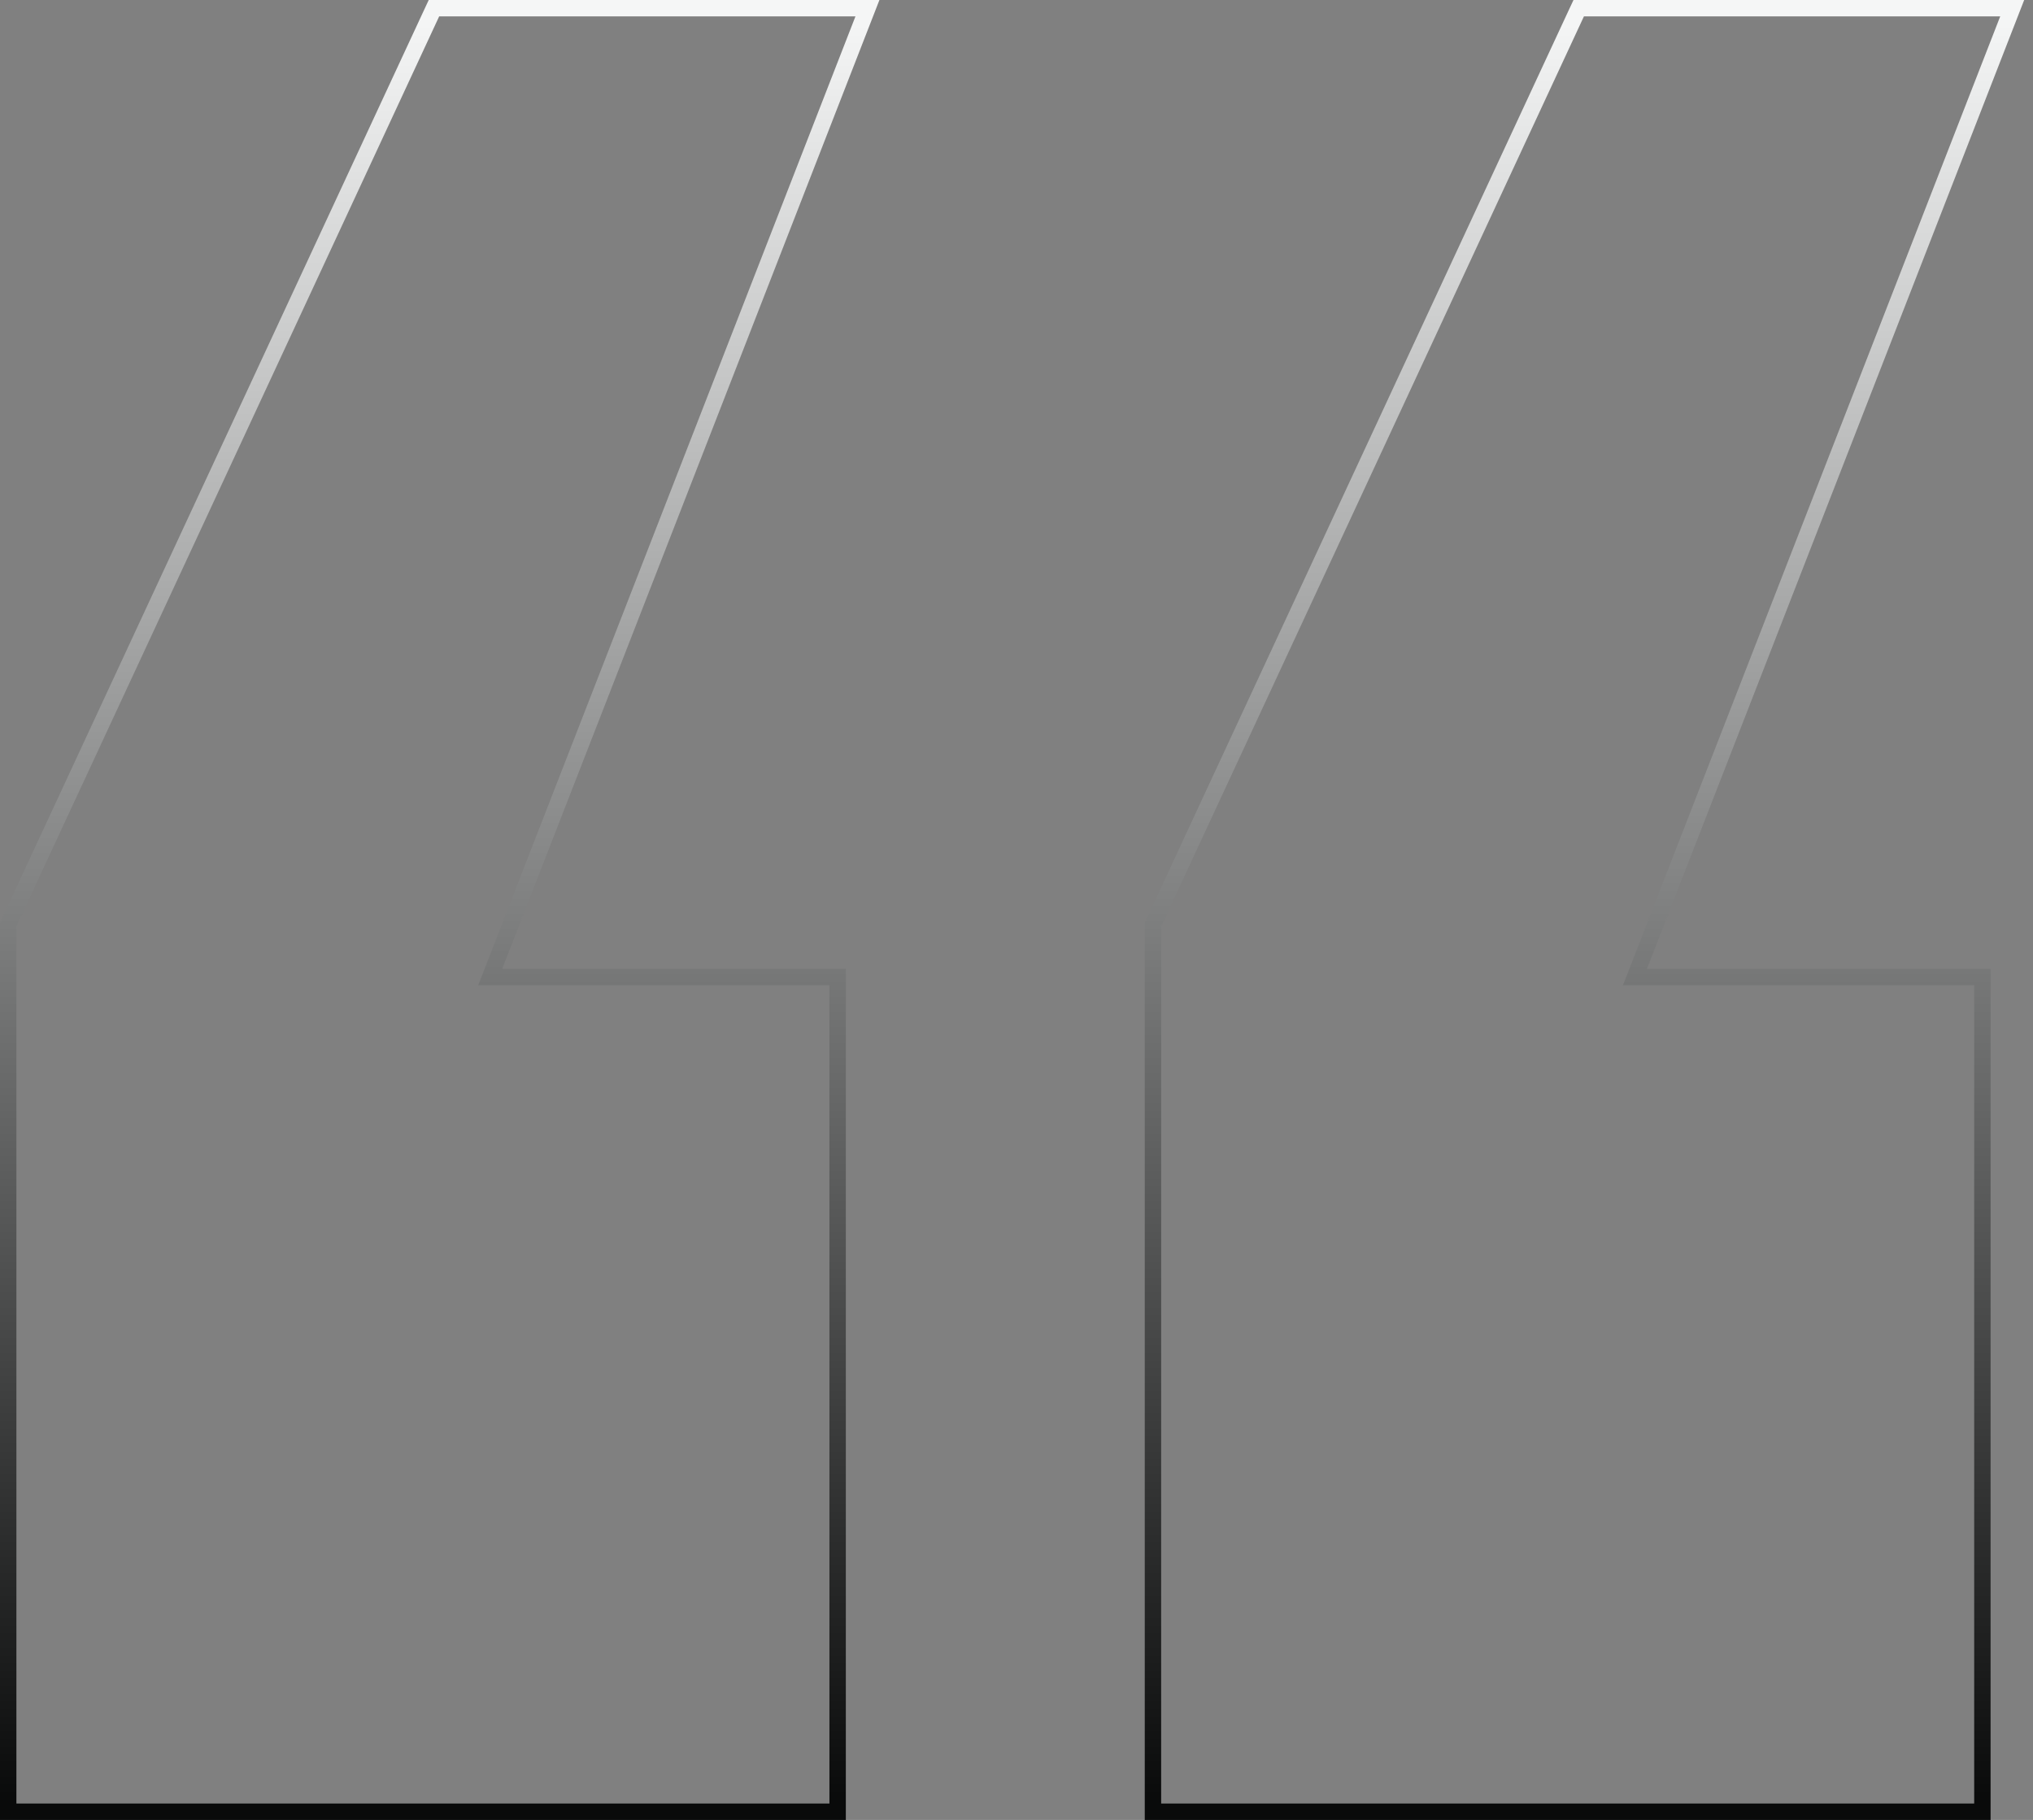 <?xml version="1.0" encoding="UTF-8"?> <svg xmlns="http://www.w3.org/2000/svg" width="124" height="111" viewBox="0 0 124 111" fill="none"><rect x="0" y="0" width="124" height="111" fill="#808080" stroke="none"/><path d="M51.09 60.092V59.592H50.59H29.898L52.643 1.181L52.908 0.5H52.177H26.787H26.468L26.333 0.789L0.547 56.288L0.5 56.388V56.498V110V110.5H1H50.59H51.09V110V60.092ZM120.913 60.092V59.592H120.413H99.721L122.466 1.181L122.731 0.5H122H96.61H96.291L96.156 0.789L70.37 56.288L70.323 56.388V56.498V110V110.5H70.823H120.413H120.913V110V60.092Z" stroke="url(#paint0_linear_3_1000)"></path><defs><linearGradient id="paint0_linear_3_1000" x1="61.5" y1="1" x2="61.5" y2="110" gradientUnits="userSpaceOnUse"><stop stop-color="#F5F6F6"></stop><stop offset="1" stop-color="#090A0A"></stop></linearGradient></defs></svg> 